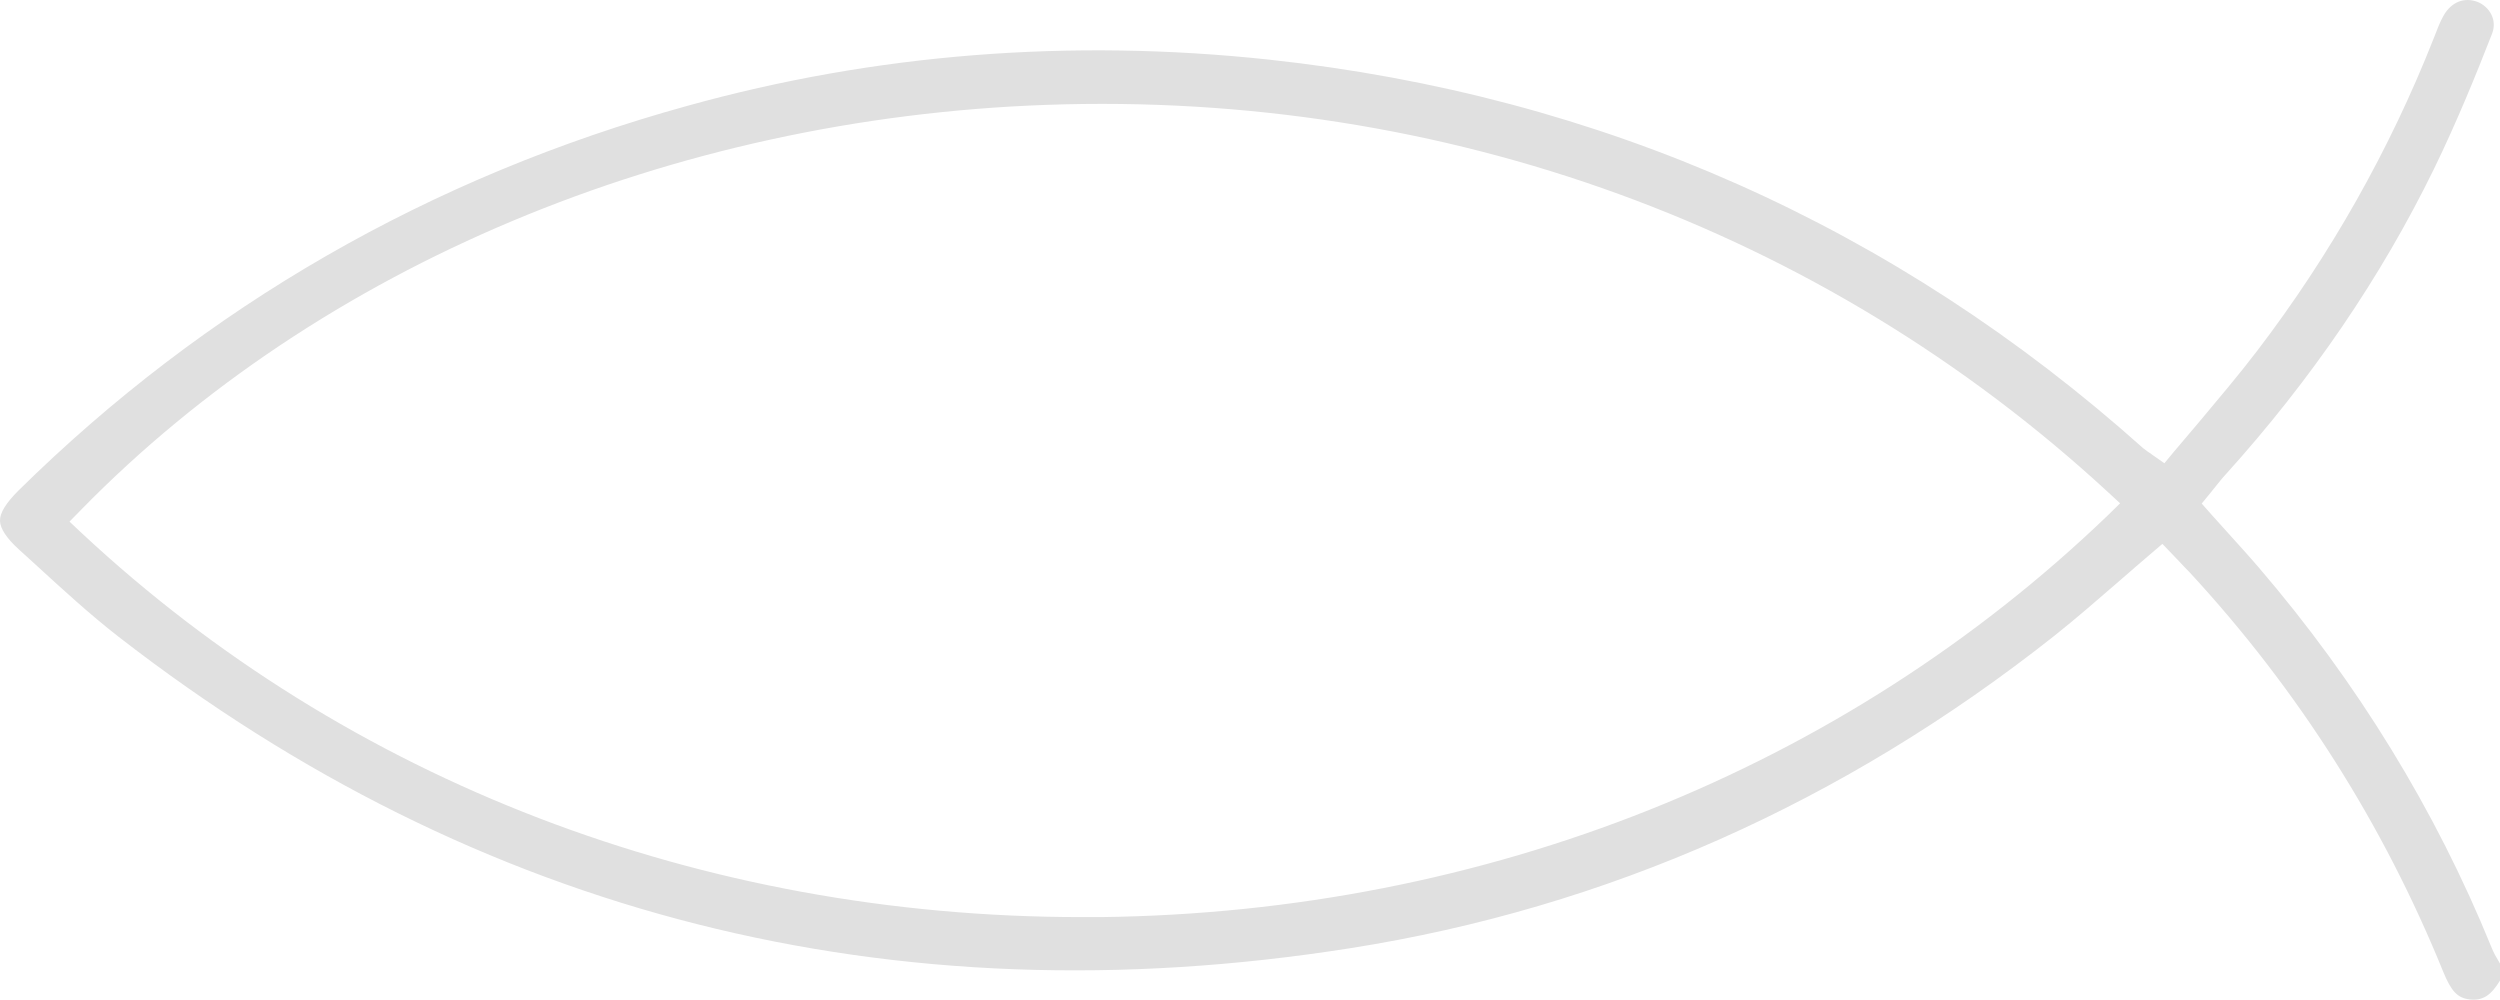 <?xml version="1.0" encoding="utf-8"?>
<!-- Generator: Adobe Illustrator 25.4.1, SVG Export Plug-In . SVG Version: 6.00 Build 0)  -->
<!DOCTYPE svg PUBLIC "-//W3C//DTD SVG 1.1//EN" "http://www.w3.org/Graphics/SVG/1.1/DTD/svg11.dtd">
<svg version="1.1" id="Modo_de_isolamento" xmlns:x="http://ns.adobe.com/Extensibility/1.0/" xmlns:i="http://ns.adobe.com/AdobeIllustrator/10.0/" xmlns:graph="http://ns.adobe.com/Graphs/1.0/"
	 xmlns="http://www.w3.org/2000/svg" xmlns:xlink="http://www.w3.org/1999/xlink" x="0px" y="0px" viewBox="0 0 1010.8 404.2"
	 style="enable-background:new 0 0 1010.8 404.2;" xml:space="preserve">
<style type="text/css">
	.st0{fill:#E0E0E0;}
</style>
<path class="st0" d="M1007.3,382.9c-22.5-55.3-54.2-107-94-153.4c-4.2-4.9-8.5-9.6-13-14.6c-2.1-2.3-4.2-4.7-6.3-7l-3.8-4.3l3.6-4.4
	c0.7-0.9,1.4-1.7,2-2.5c1.4-1.7,2.7-3.4,4.2-5c34.4-38.1,62.8-79.7,84.2-123.6c9.2-18.9,17-38.1,23.4-54.5
	c2.2-5.7-1.2-10.9-5.8-12.8c-5.4-2.1-10.7,0-13.8,5.5c-1.5,2.6-2.6,5.6-3.8,8.7l-0.2,0.5C966.3,60.4,942.3,103,912.5,142
	c-7.4,9.7-15.4,19.1-23,28.2c-3.5,4.1-7,8.3-10.5,12.4l-3.9,4.7l-5-3.5c-0.7-0.5-1.2-0.9-1.6-1.1c-1-0.7-1.5-1.1-2-1.5
	C766.2,91.5,647.3,38.6,513,24.1c-80.1-8.6-159.2-2.4-235.1,18.7C173.9,71.5,83,123.9,7.5,198.3c-5.1,5.1-7.6,9.1-7.5,12.3
	c0.1,3.1,2.6,7,7.8,11.7c2.2,2,4.4,4,6.6,6c10.8,9.9,22,20.2,33.6,29.2c145.2,112.7,312.6,155.1,497.8,125.9
	c103.8-16.3,199.6-58.9,284.9-126.4c8.9-7.1,17.3-14.4,26.3-22.2c4.1-3.6,8.3-7.2,12.5-10.8l4.8-4.1l6.7,7c1.5,1.6,2.9,3.1,4.3,4.5
	c43.9,47.5,78.3,101.8,102.5,161.4c3.3,8.1,5.9,10.8,10.9,11.3c5.1,0.5,8.4-1.5,12.2-7.8v-6.5c-0.2-0.3-0.3-0.6-0.5-0.9
	C1009.3,387.1,1008.2,385.2,1007.3,382.9z M852.2,208.4c-107,102.8-251.5,160.5-407,162.4c-2.6,0-5.3,0-7.9,0
	c-153.5,0-296.7-54.9-404.2-155.2l-5-4.7l4.8-4.9c96.4-98.5,238.6-158.2,390.2-163.6C584,36.7,736.4,92.2,852,198.7l5.2,4.8
	L852.2,208.4z"/>
</svg>
